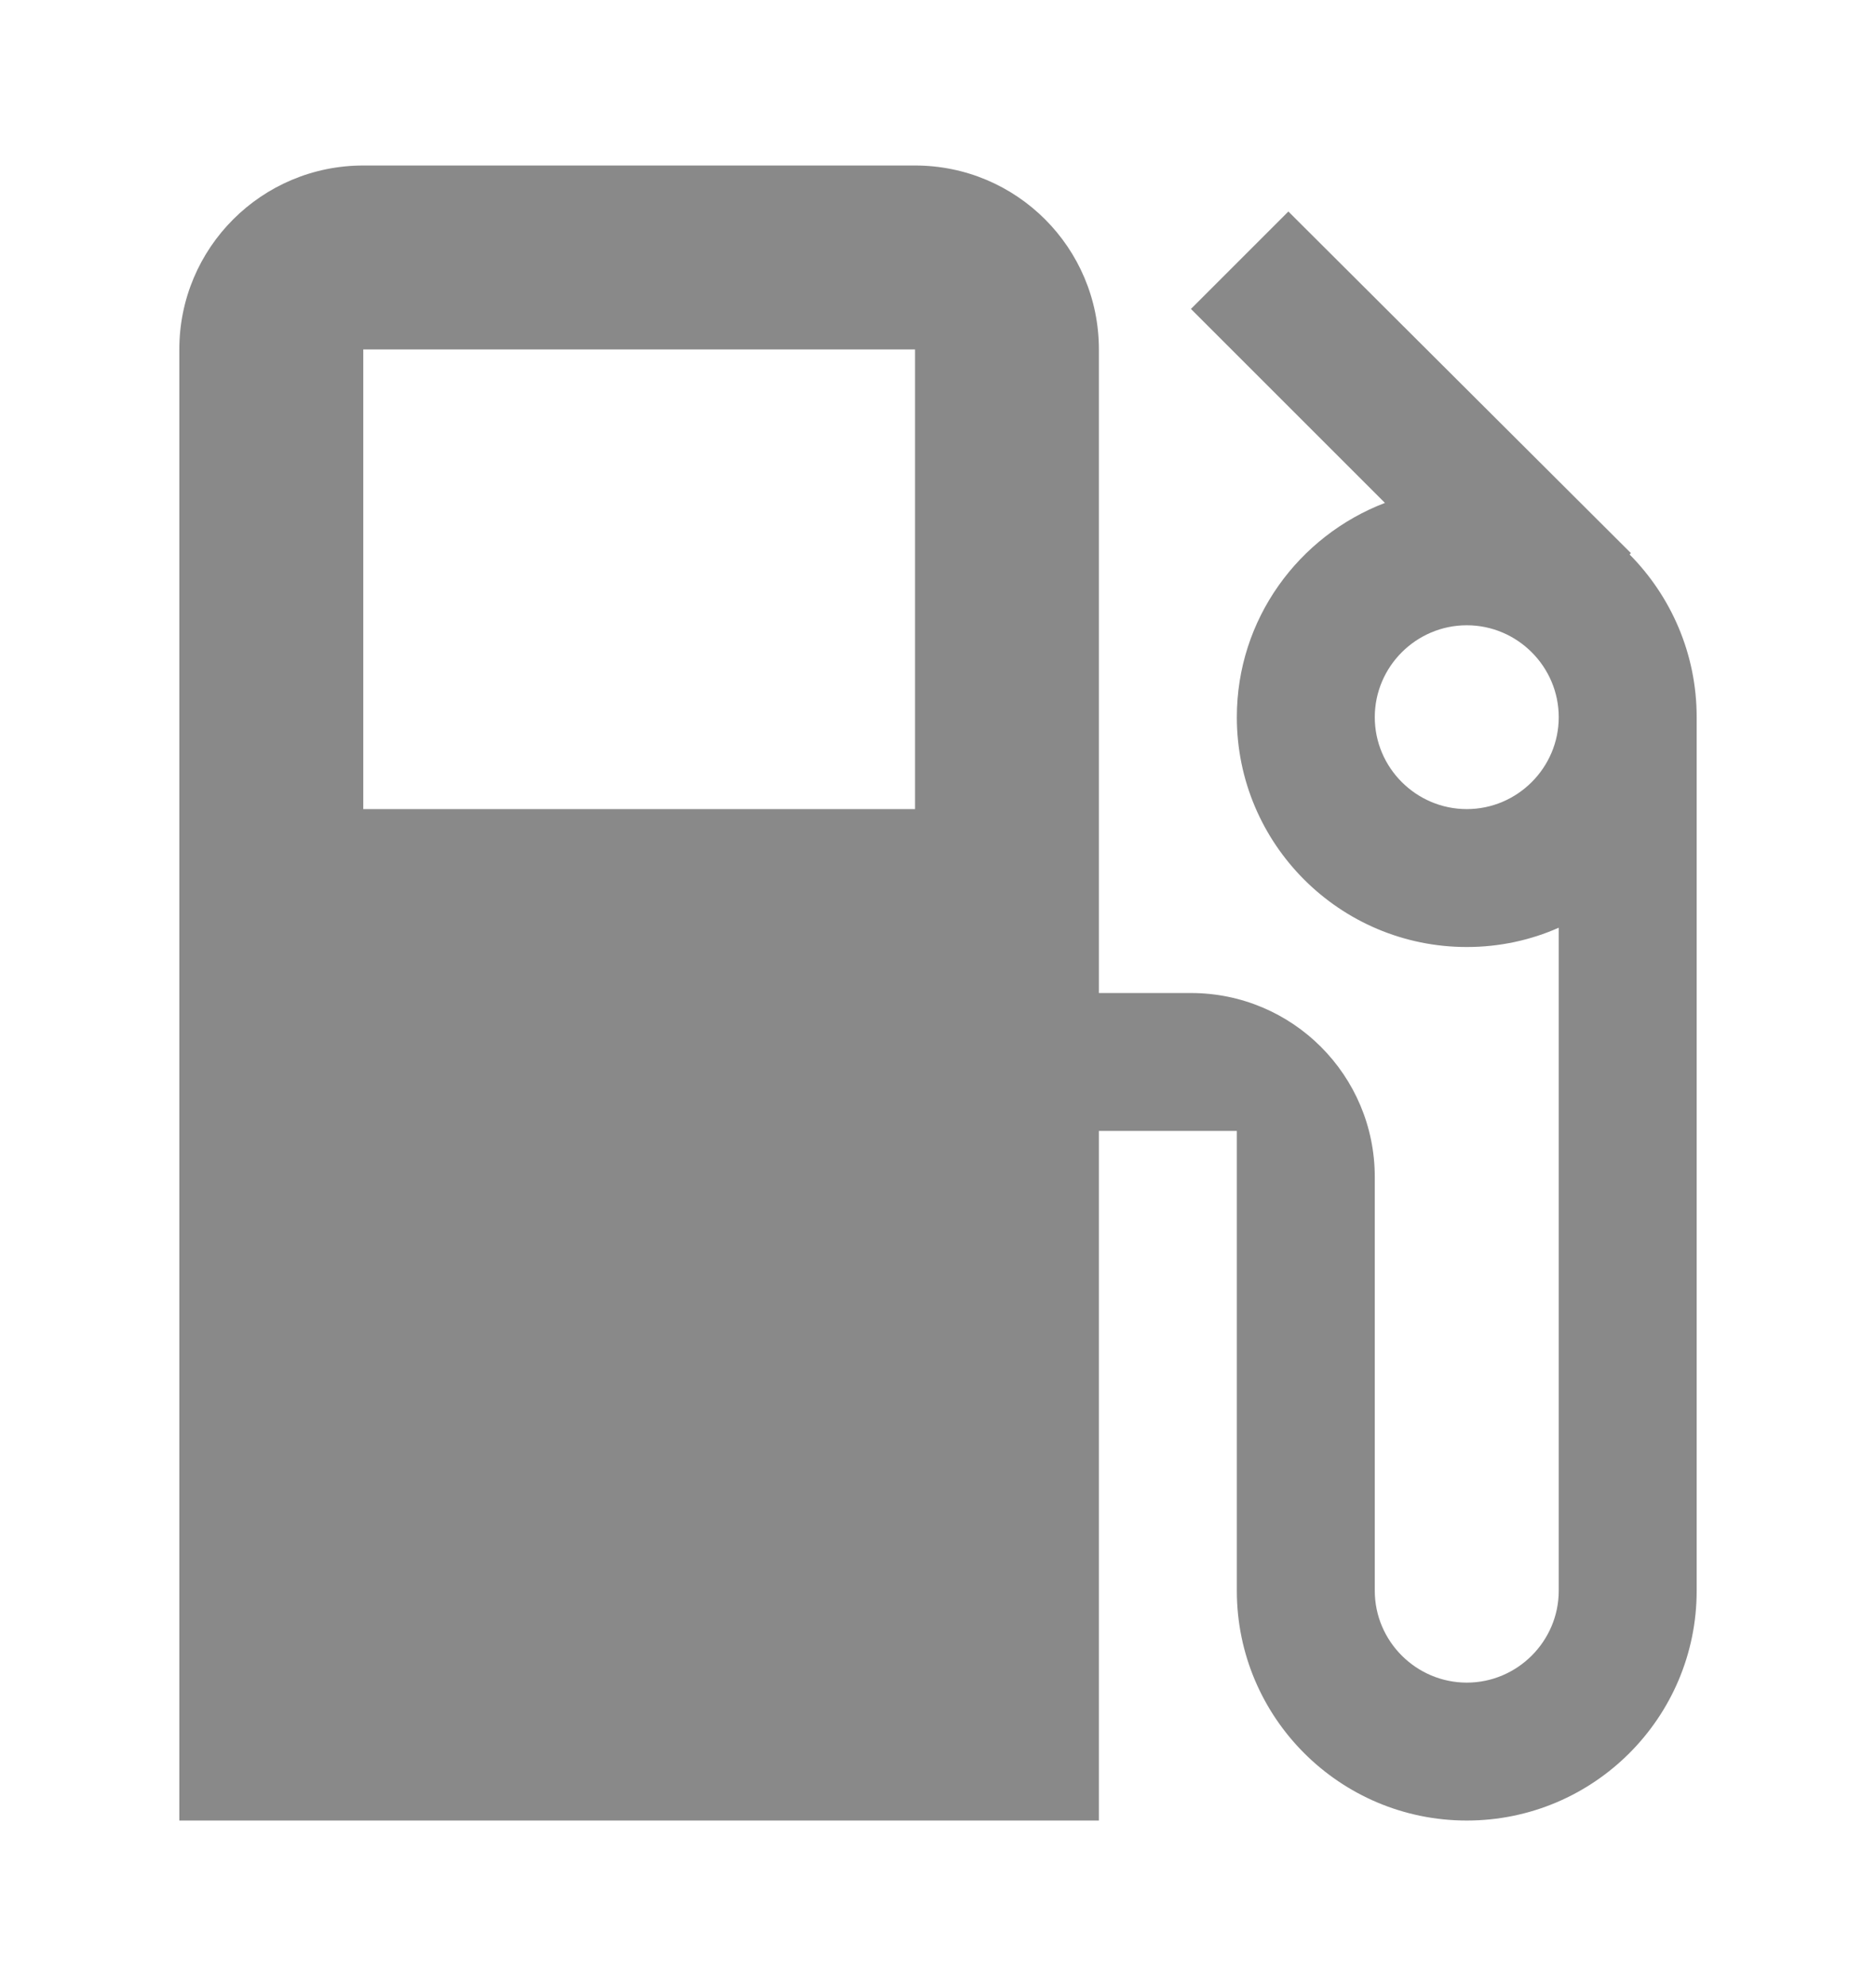 <svg width="17" height="18" viewBox="0 0 17 18" fill="none" xmlns="http://www.w3.org/2000/svg">
<path d="M14.767 5.025L14.779 5.013L11.675 1.917L10.792 2.8L12.55 4.558C11.767 4.858 11.208 5.612 11.208 6.5C11.208 7.65 12.142 8.583 13.292 8.583C13.588 8.583 13.871 8.521 14.125 8.408V14.417C14.125 14.875 13.75 15.25 13.292 15.25C12.833 15.25 12.458 14.875 12.458 14.417V10.667C12.458 9.746 11.713 9 10.792 9H9.958V3.167C9.958 2.246 9.213 1.5 8.292 1.5H3.292C2.371 1.5 1.625 2.246 1.625 3.167V16.5H9.958V10.25H11.208V14.417C11.208 15.567 12.142 16.5 13.292 16.5C14.442 16.5 15.375 15.567 15.375 14.417V6.5C15.375 5.925 15.142 5.404 14.767 5.025ZM8.292 7.333H3.292V3.167H8.292V7.333ZM13.292 7.333C12.833 7.333 12.458 6.958 12.458 6.5C12.458 6.042 12.833 5.667 13.292 5.667C13.75 5.667 14.125 6.042 14.125 6.5C14.125 6.958 13.75 7.333 13.292 7.333Z" fill="#898989"/>
</svg>
